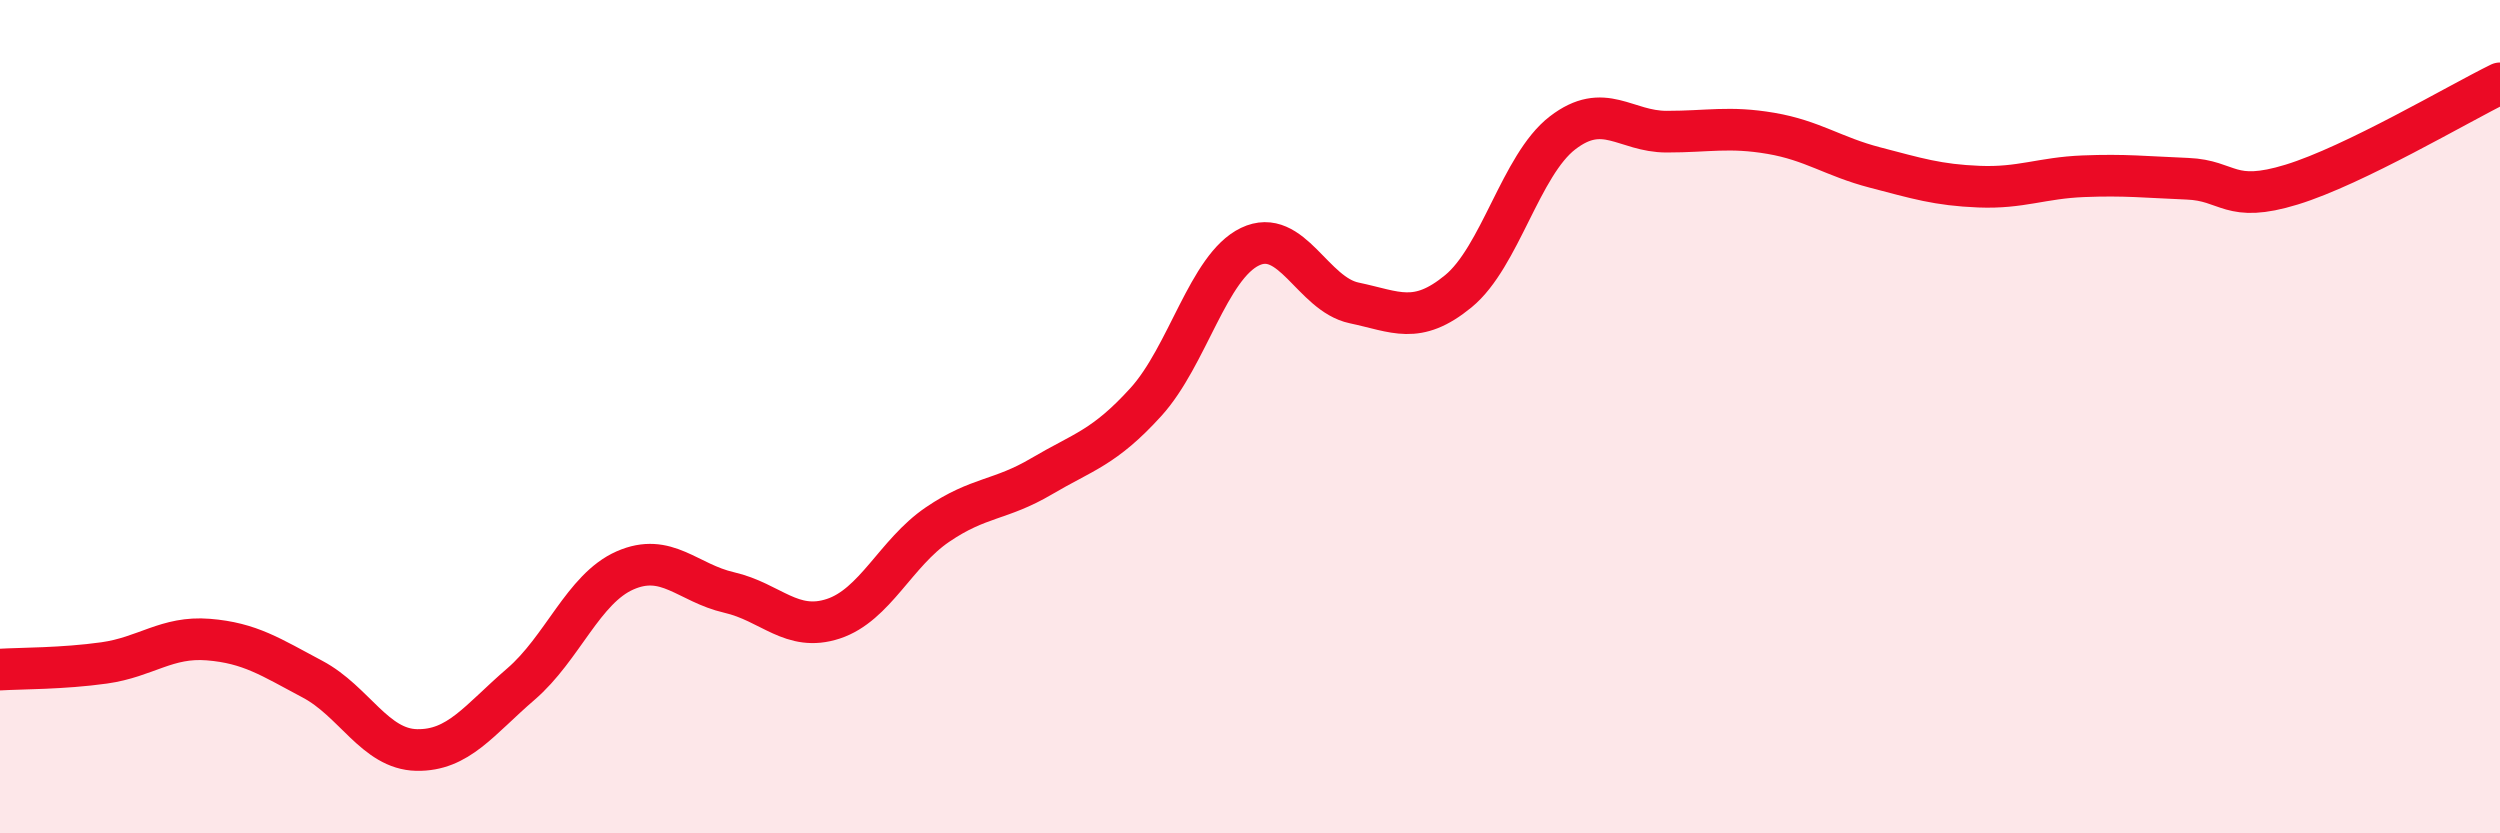 
    <svg width="60" height="20" viewBox="0 0 60 20" xmlns="http://www.w3.org/2000/svg">
      <path
        d="M 0,16.07 C 0.5,16.04 1.5,16.05 2.5,15.91 C 3.5,15.77 4,15.27 5,15.35 C 6,15.43 6.5,15.77 7.5,16.3 C 8.5,16.83 9,17.98 10,18 C 11,18.02 11.5,17.28 12.5,16.42 C 13.5,15.56 14,14.13 15,13.69 C 16,13.25 16.5,13.99 17.5,14.22 C 18.5,14.45 19,15.18 20,14.85 C 21,14.52 21.5,13.27 22.5,12.59 C 23.5,11.91 24,12.02 25,11.43 C 26,10.84 26.5,10.75 27.5,9.65 C 28.5,8.55 29,6.4 30,5.92 C 31,5.44 31.5,7.06 32.5,7.27 C 33.5,7.48 34,7.81 35,6.99 C 36,6.17 36.5,3.96 37.5,3.19 C 38.5,2.42 39,3.16 40,3.16 C 41,3.16 41.5,3.03 42.5,3.2 C 43.5,3.37 44,3.76 45,4.02 C 46,4.28 46.5,4.44 47.5,4.48 C 48.5,4.52 49,4.27 50,4.23 C 51,4.19 51.5,4.25 52.5,4.29 C 53.5,4.33 53.5,4.89 55,4.43 C 56.5,3.97 59,2.49 60,2L60 20L0 20Z"
        fill="#EB0A25"
        opacity="0.1"
        stroke-linecap="round"
        stroke-linejoin="round"
      />
      <path
        d="M 0,16.07 C 0.5,16.04 1.5,16.05 2.5,15.91 C 3.5,15.77 4,15.27 5,15.35 C 6,15.43 6.5,15.77 7.5,16.3 C 8.5,16.83 9,17.98 10,18 C 11,18.02 11.5,17.28 12.5,16.42 C 13.5,15.56 14,14.13 15,13.69 C 16,13.25 16.5,13.99 17.5,14.22 C 18.5,14.45 19,15.18 20,14.85 C 21,14.52 21.5,13.27 22.5,12.59 C 23.5,11.91 24,12.02 25,11.43 C 26,10.84 26.5,10.75 27.5,9.65 C 28.5,8.55 29,6.4 30,5.92 C 31,5.44 31.5,7.06 32.5,7.27 C 33.5,7.48 34,7.81 35,6.99 C 36,6.17 36.5,3.96 37.5,3.19 C 38.5,2.42 39,3.16 40,3.16 C 41,3.16 41.5,3.03 42.5,3.2 C 43.5,3.37 44,3.76 45,4.02 C 46,4.28 46.5,4.44 47.5,4.48 C 48.5,4.52 49,4.27 50,4.23 C 51,4.19 51.5,4.25 52.5,4.29 C 53.5,4.33 53.5,4.89 55,4.43 C 56.5,3.97 59,2.49 60,2"
        stroke="#EB0A25"
        stroke-width="1"
        fill="none"
        stroke-linecap="round"
        stroke-linejoin="round"
      />
    </svg>
  